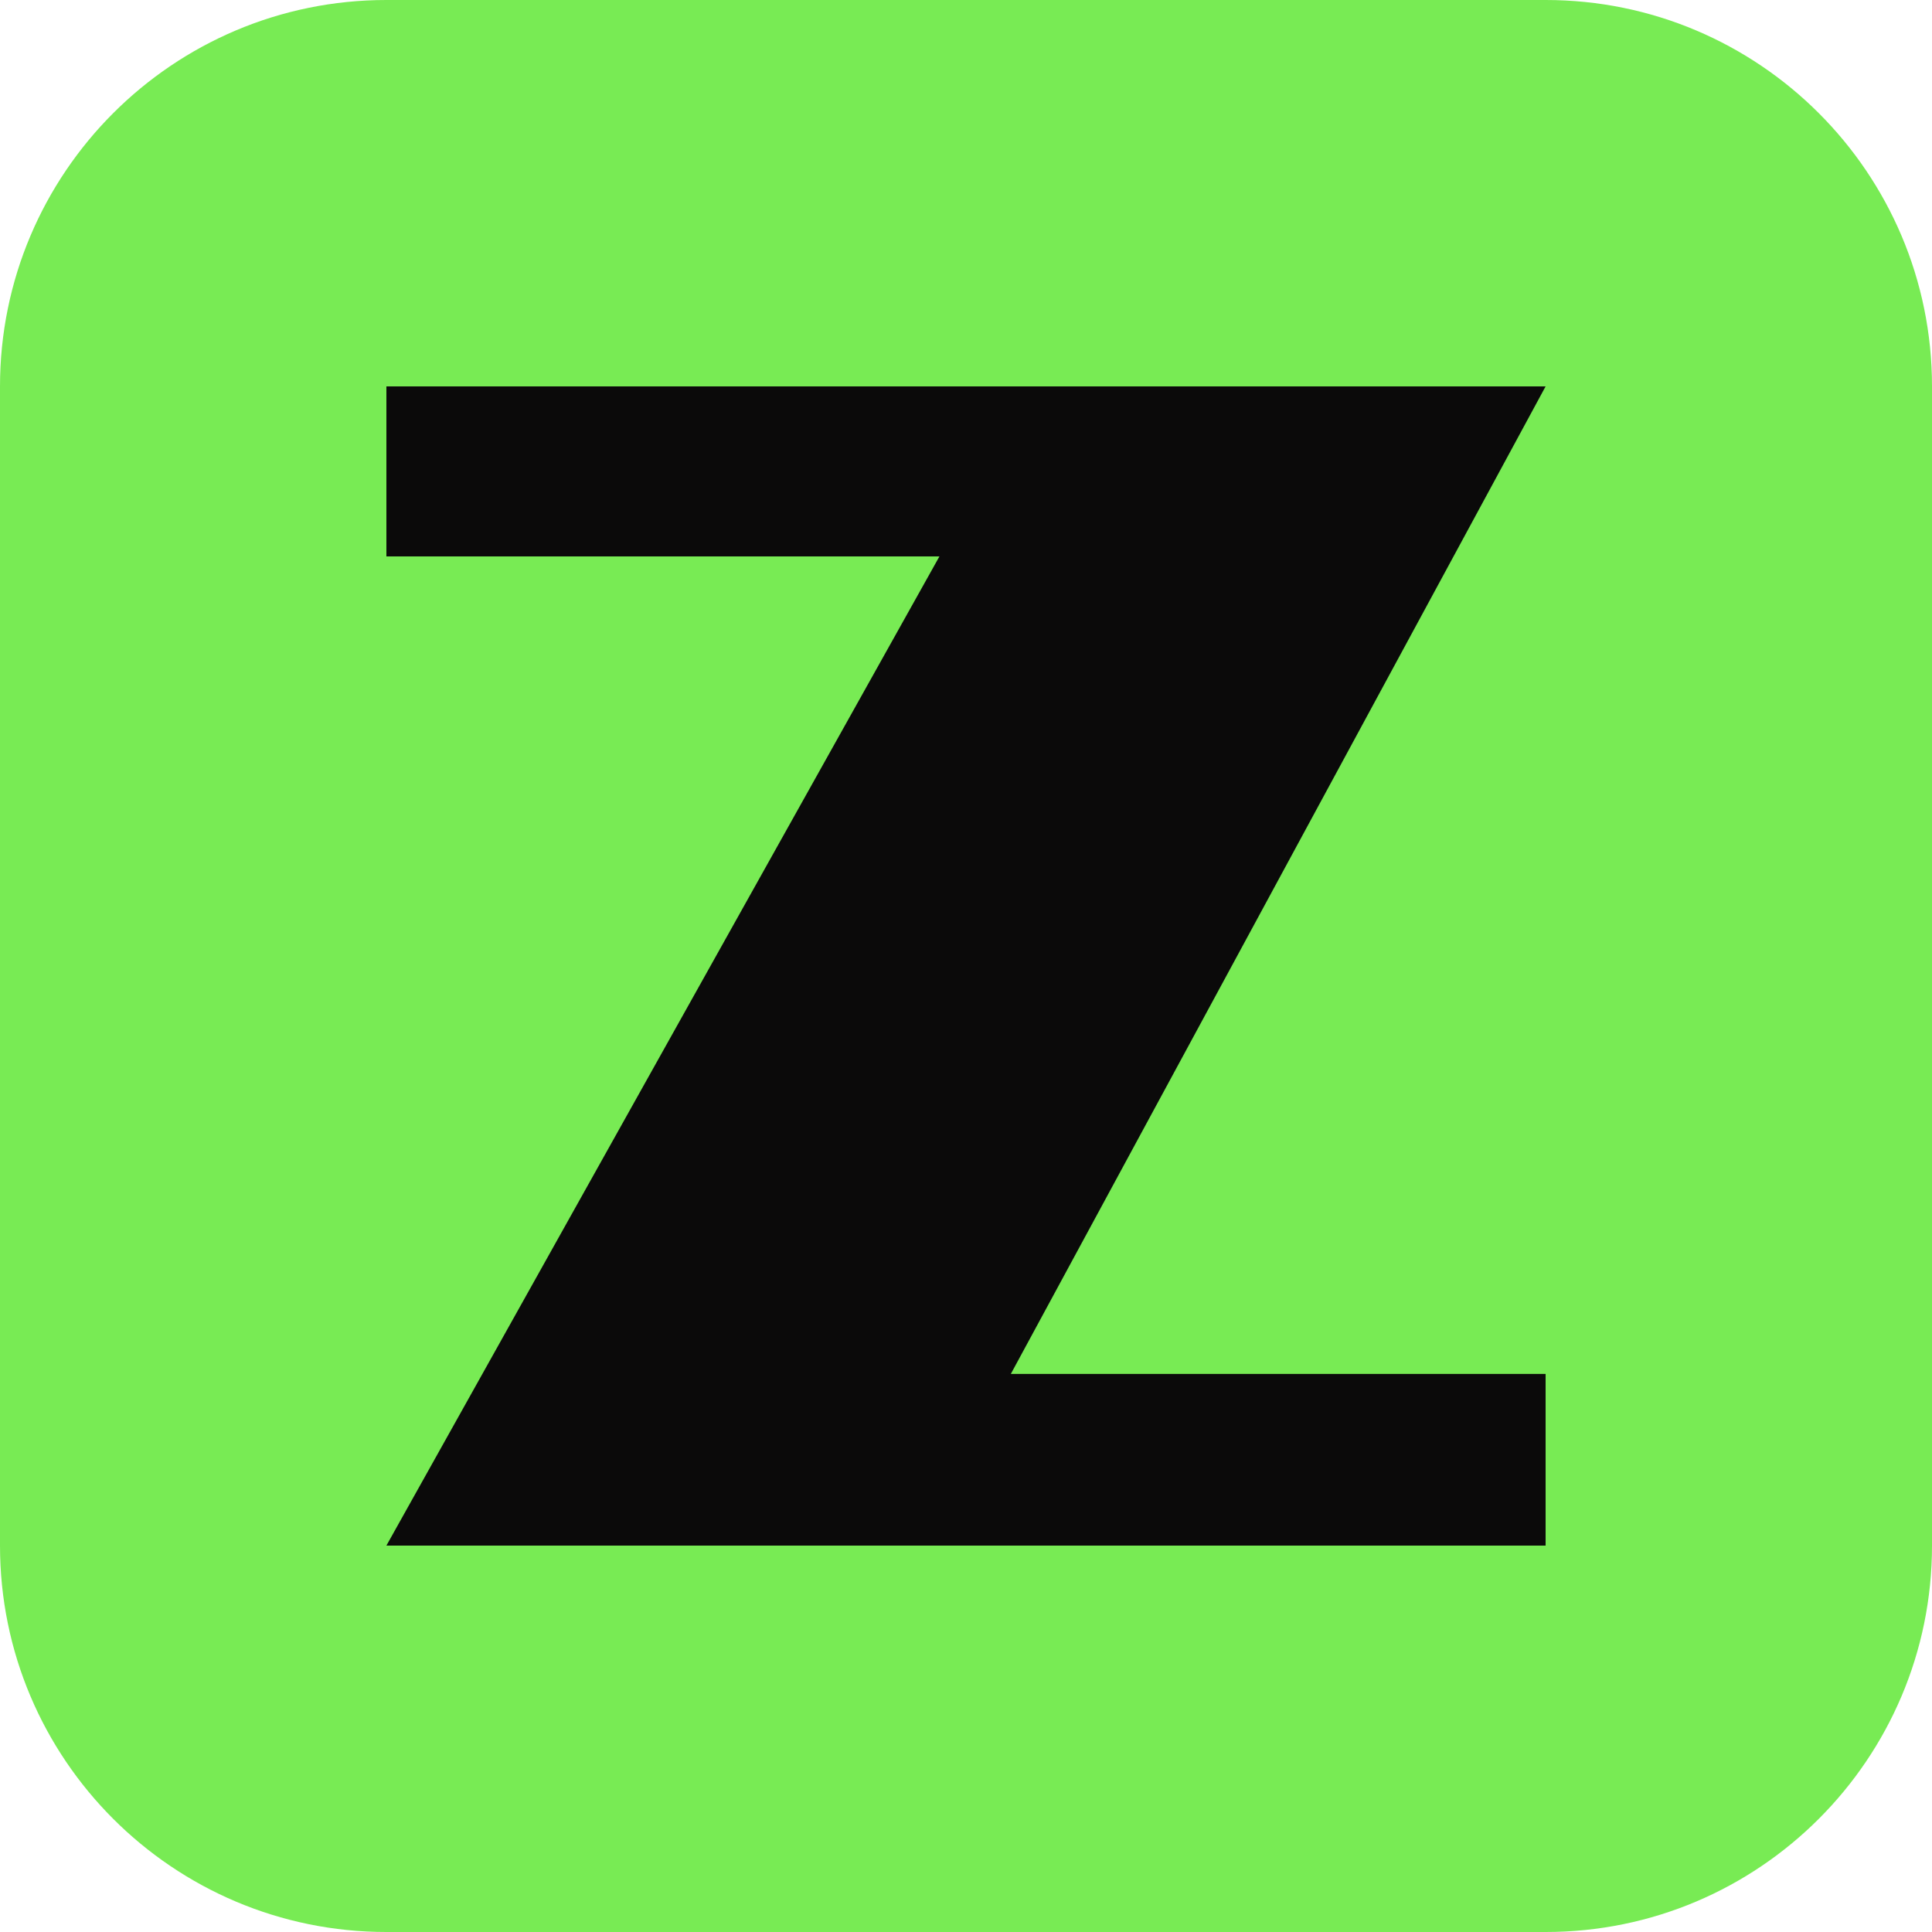 <svg xmlns="http://www.w3.org/2000/svg" width="40" height="40" viewBox="0 0 20 20" fill="none"><g clip-path="url(#clip0_4416_12)"><path d="M16 0H4C1.791 0 0 1.791 0 4V16C0 18.209 1.791 20 4 20H16C18.209 20 20 18.209 20 16V4C20 1.791 18.209 0 16 0Z" fill="#78EB54"></path><path d="M9.725 5.76H4V4H16L10.464 14.223H16V16H4L9.725 5.76Z" fill="#0B0A0A"></path></g><defs><clipPath id="clip0_4416_12"><rect width="20" height="20" fill="white"></rect></clipPath></defs></svg>